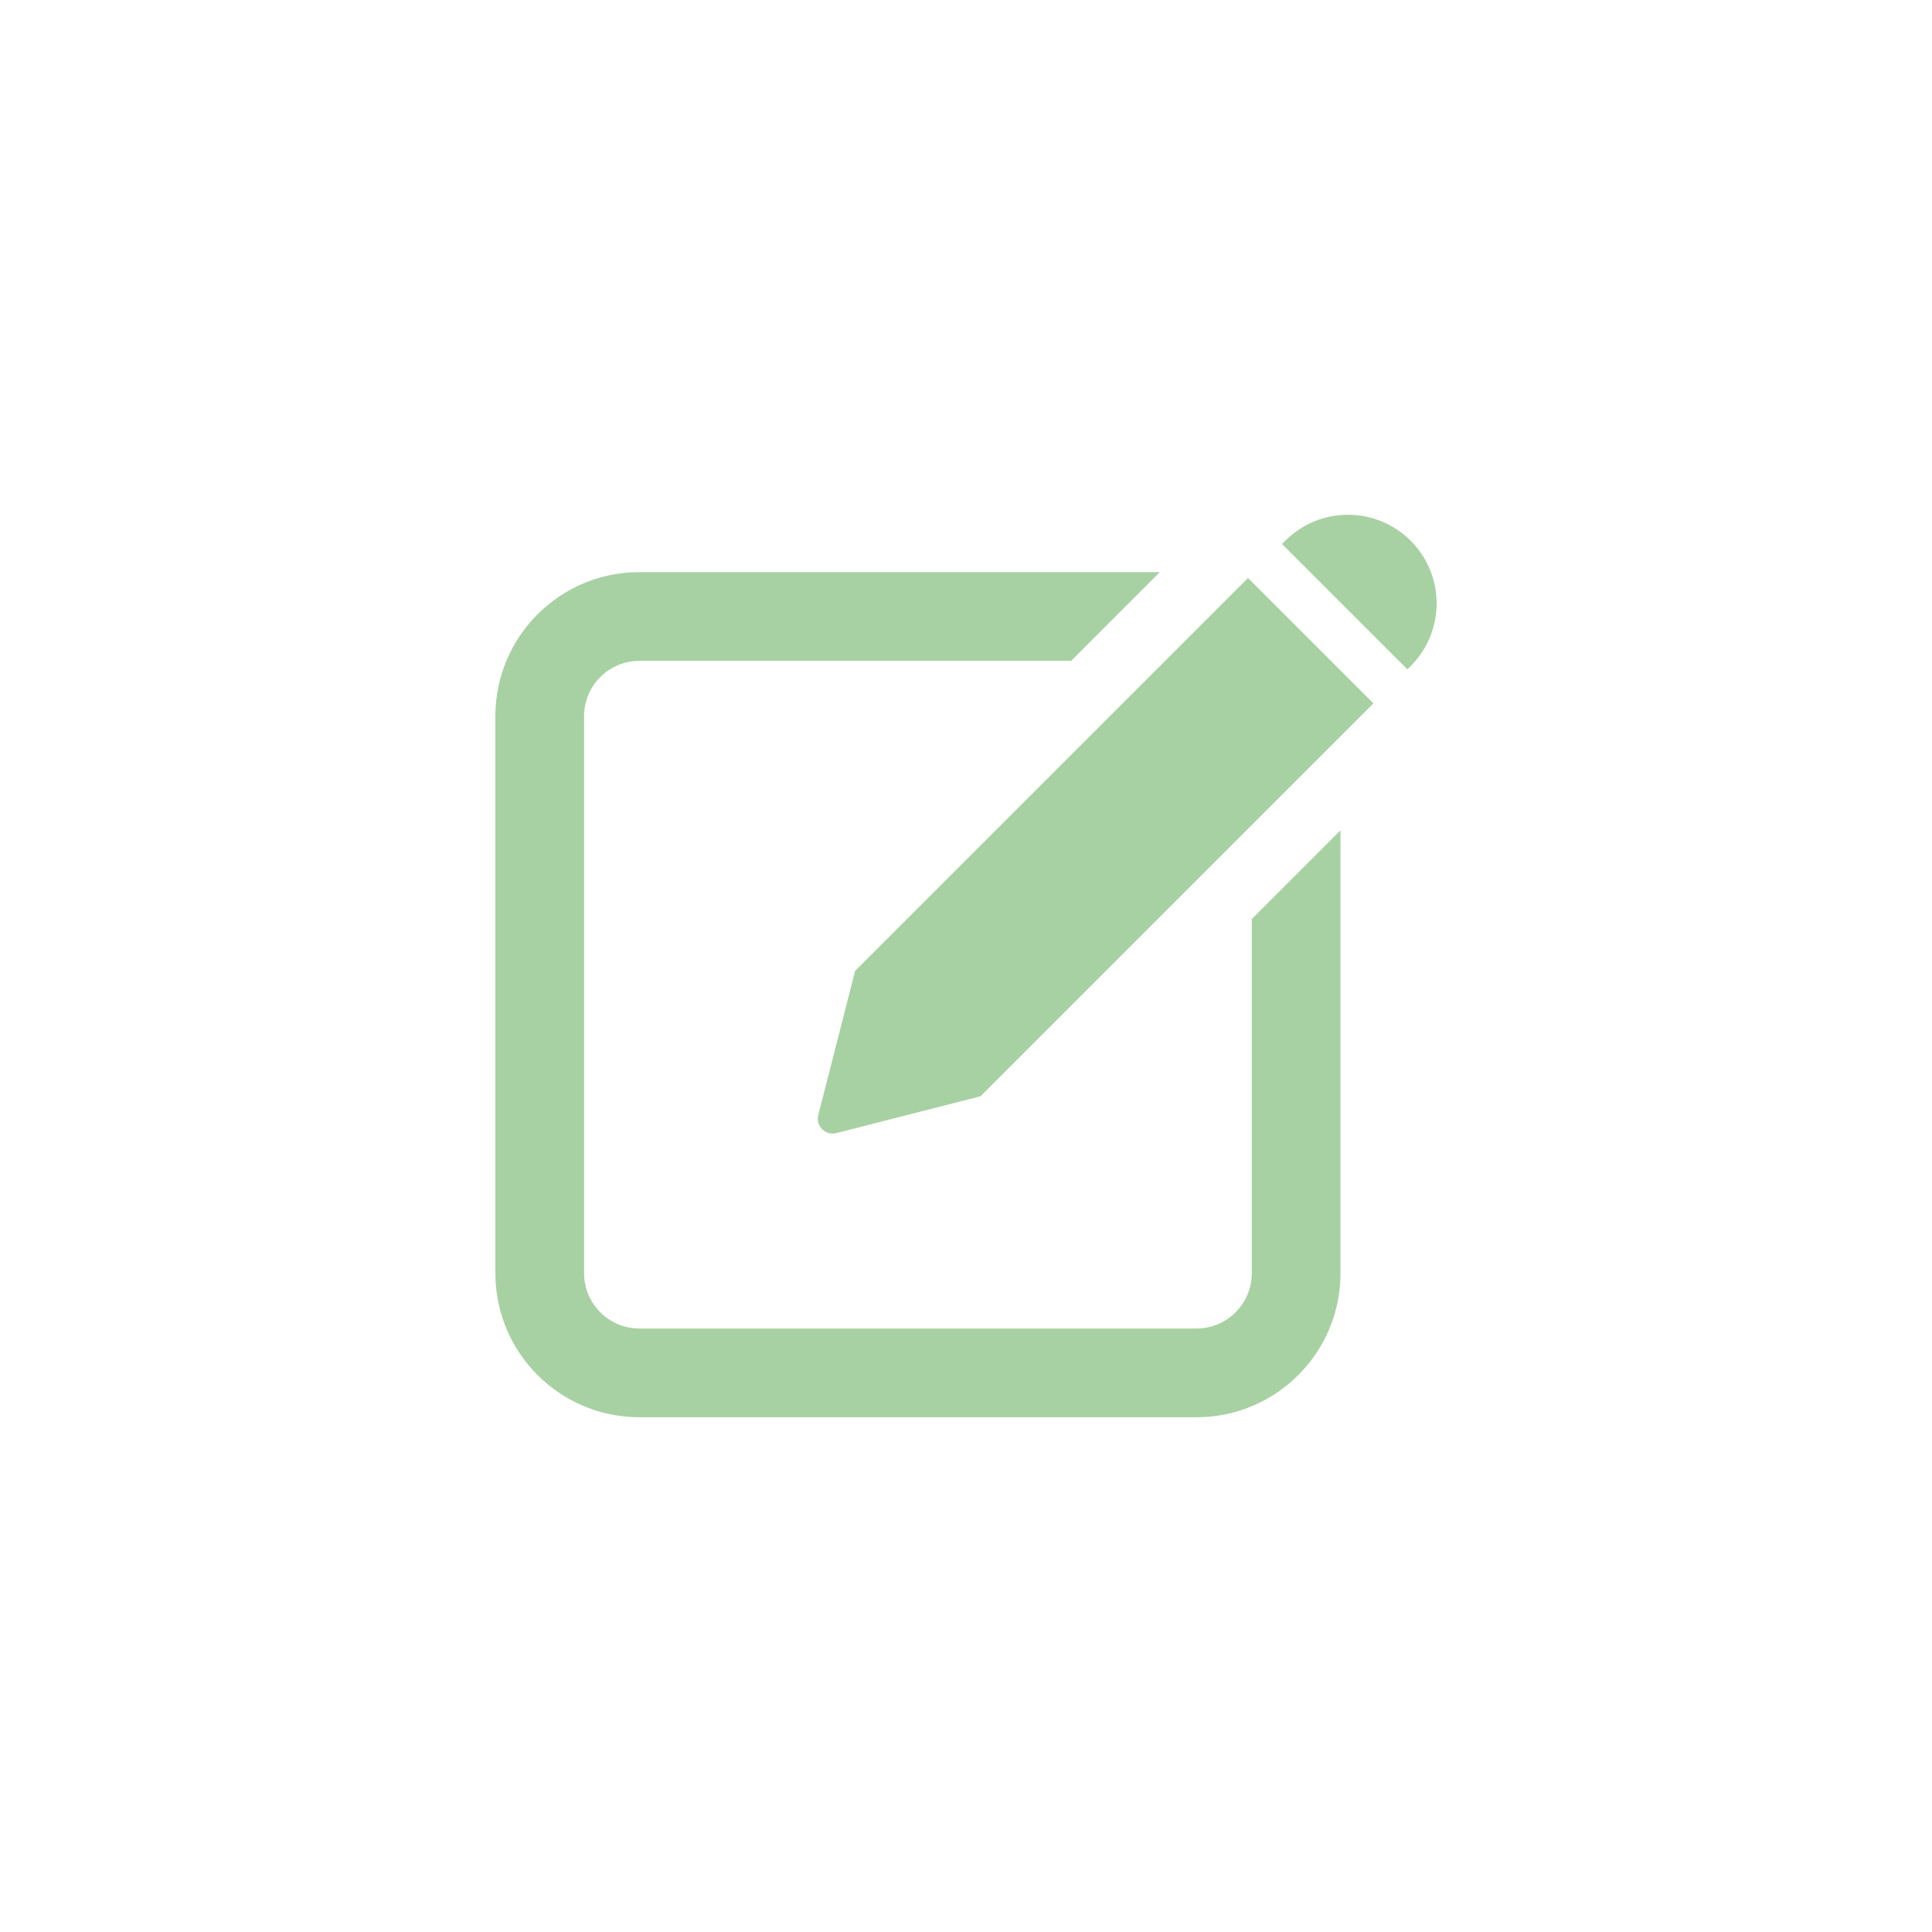 <?xml version="1.0" encoding="UTF-8"?>
<svg xmlns="http://www.w3.org/2000/svg" xmlns:xlink="http://www.w3.org/1999/xlink" version="1.1" id="Layer_1" x="0px" y="0px" viewBox="0 0 7000 7000" style="enable-background:new 0 0 7000 7000;" xml:space="preserve">
<style type="text/css">
	.st0{fill:#A7D1A2;}
</style>
<g>
	<path class="st0" d="M4535.41,4613.14c0,110.49-89.89,200.38-200.38,200.38H2316.6c-110.49,0-200.38-89.89-200.38-200.38V2594.72   c0-110.49,89.89-200.38,200.38-200.38h1564.2l321.4-321.41H2316.6c-288.27,0-521.79,233.7-521.79,521.79v2018.42   c0,288.29,233.72,521.79,521.79,521.79h2018.43c288.39,0,521.79-233.81,521.79-521.79v-1604.6l-321.41,321.41V4613.14z"></path>
	<path class="st0" d="M4521.89,2094.15c-17.44,17.44-1406.24,1406.24-1423.63,1423.63l-133.48,522.23   c-10.12,39.6,25.86,75.58,65.46,65.46l522.23-133.48c12.83-12.83,1411.91-1411.91,1423.63-1423.63   C4969.08,2541.33,4529.39,2101.64,4521.89,2094.15z"></path>
	<path class="st0" d="M5111.11,1959.14c-125.43-125.43-328.78-125.43-454.21,0l-11.82,11.82l454.21,454.21l11.82-11.82   C5236.47,2287.98,5236.6,2084.63,5111.11,1959.14z"></path>
</g>
</svg>
